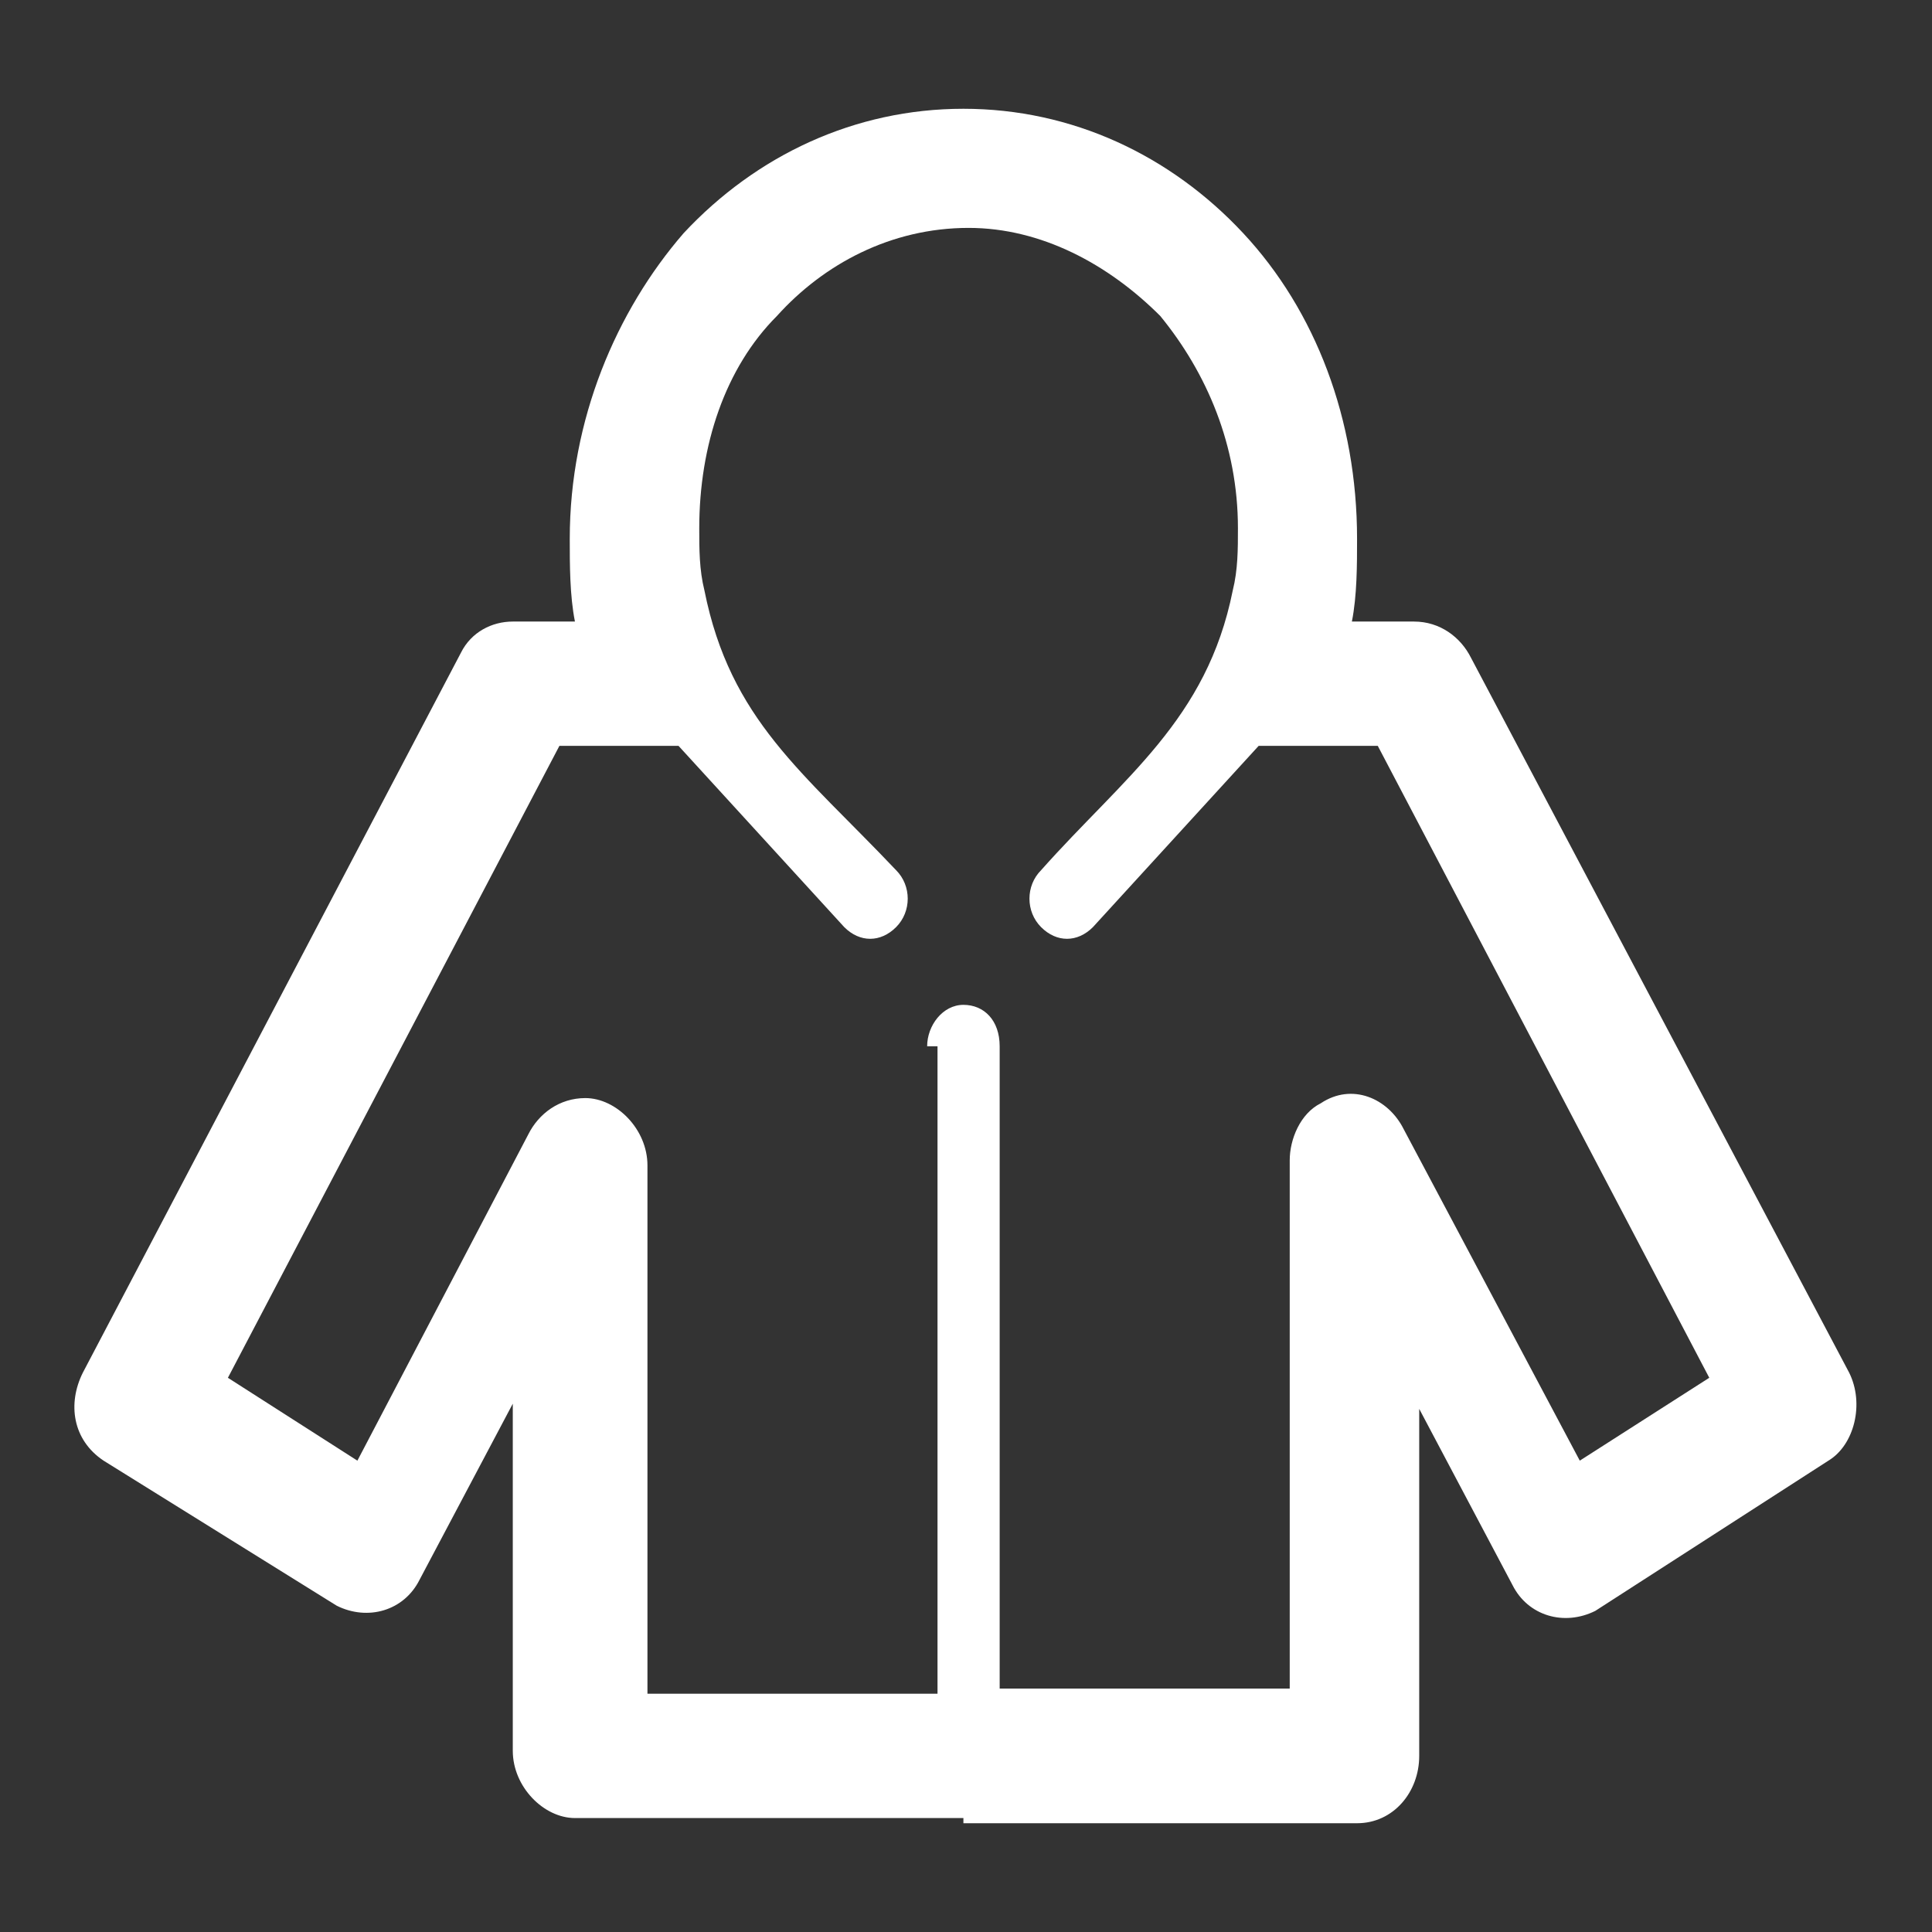 <svg xmlns="http://www.w3.org/2000/svg" xml:space="preserve" style="enable-background:new 0 0 37.3 37.3" version="1.0" viewBox="0 0 37.3 37.3"><rect x="0" y="0" width="37.3" height="37.3" fill="#333333" stroke="none"/><path d="M18.6 35.1h-7.5c-.6 0-1.2-.6-1.2-1.3v-6.7l-1.8 3.4c-.3.6-1 .8-1.6.5L2 28.2c-.6-.4-.7-1.1-.4-1.7l7.3-13.9c.2-.4.6-.6 1-.6h1.2c-.1-.5-.1-1.1-.1-1.6 0-2.3.9-4.4 2.2-5.9 1.4-1.5 3.3-2.4 5.4-2.4s4 .9 5.4 2.4 2.2 3.6 2.2 5.9c0 .5 0 1.1-.1 1.6h1.2c.5 0 .9.3 1.1.7l7.3 13.8c.3.6.1 1.4-.4 1.7l-4.5 2.9c-.6.3-1.3.1-1.6-.5l-1.8-3.4v6.7c0 .7-.5 1.3-1.2 1.3h-7.6v-.1zm-.7-14.9c0-.4.3-.8.7-.8.4 0 .7.3.7.8v12.4h5.6V22.4c0-.4.2-.9.6-1.1.6-.4 1.3-.1 1.6.5l3.4 6.4 2.5-1.6-6.4-12.2h-2.3l-3.2 3.5c-.3.3-.7.3-1 0s-.3-.8 0-1.1c1.6-1.8 3.2-2.9 3.7-5.4.1-.4.1-.8.1-1.2 0-1.6-.6-3-1.5-4.1-1-1-2.3-1.7-3.7-1.7-1.5 0-2.8.7-3.7 1.7-1 1-1.5 2.5-1.5 4.1 0 .4 0 .8.1 1.2.5 2.5 1.9 3.5 3.7 5.4.3.3.3.8 0 1.1-.3.3-.7.3-1 0l-3.2-3.5h-2.3L4.4 26.6l2.5 1.6 3.3-6.3c.2-.4.6-.7 1.1-.7.6 0 1.2.6 1.2 1.3v10.2h5.6V20.2h-.2z" style="fill:#fff"/></svg>
